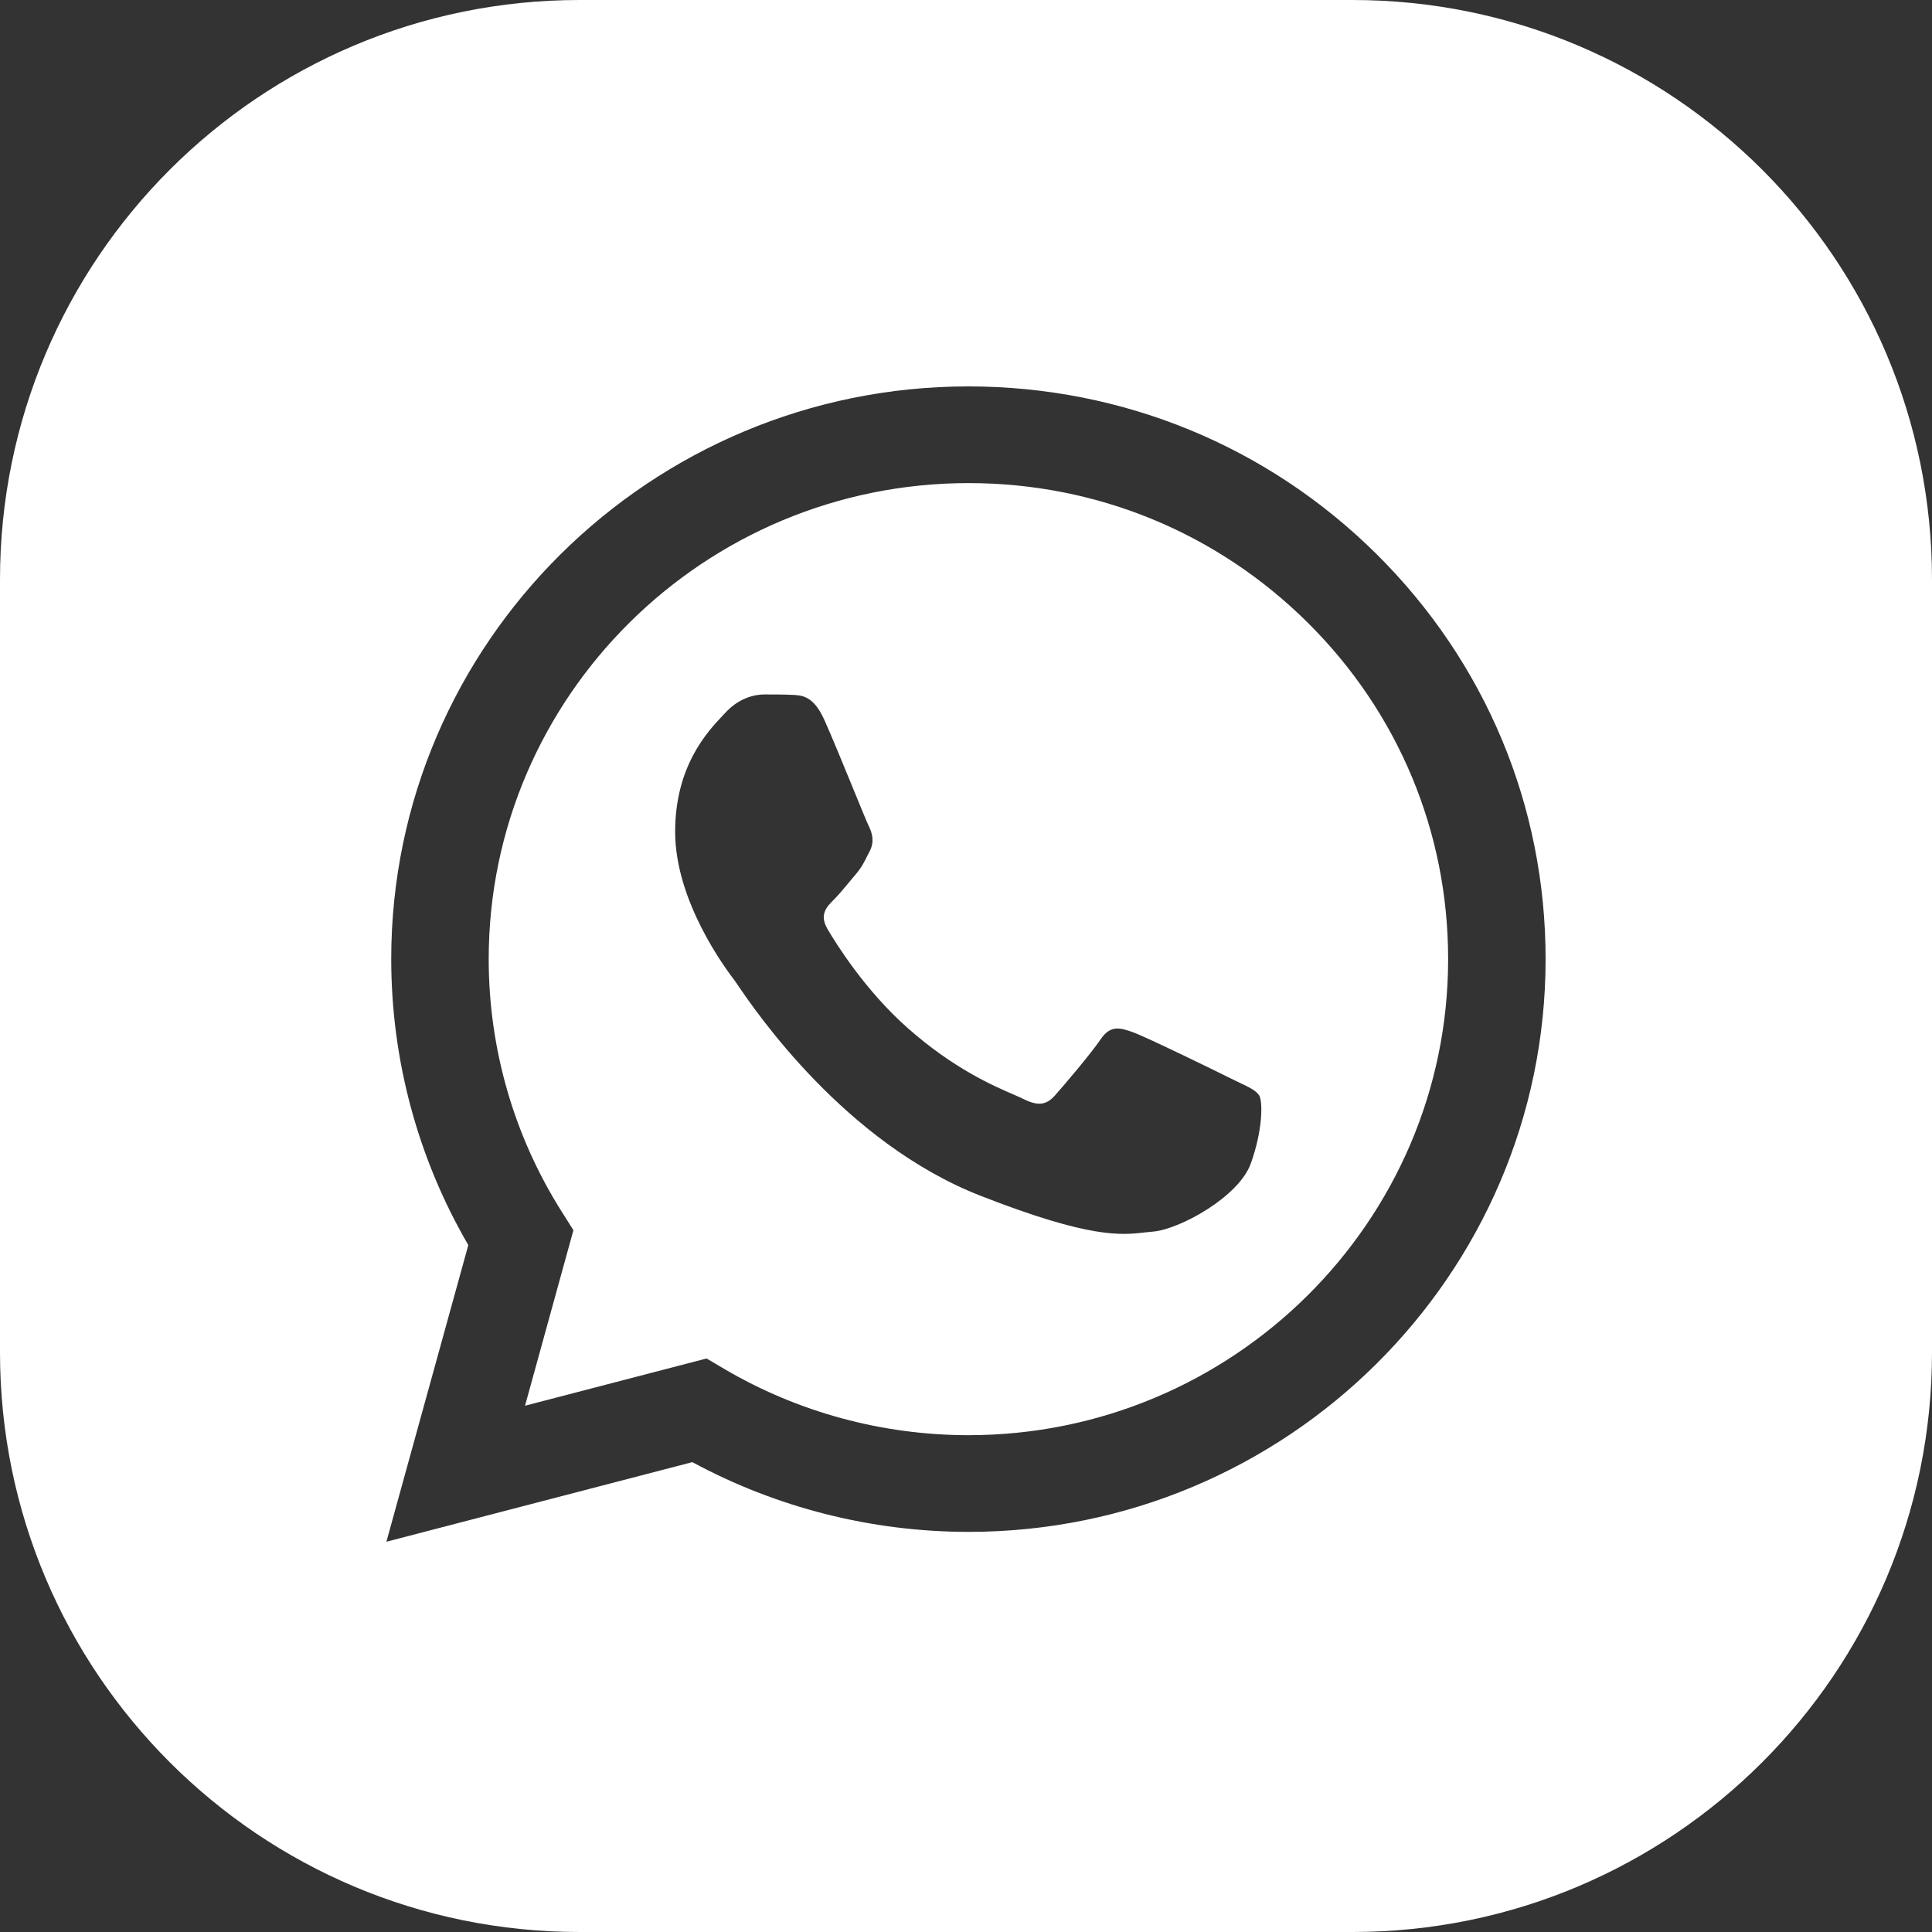 <?xml version="1.0" encoding="UTF-8"?> <svg xmlns="http://www.w3.org/2000/svg" width="20" height="20" viewBox="0 0 20 20" fill="none"><rect x="0" y="0" width="20" height="20" fill="#333333" stroke="none"/> <g clip-path="url(#clip0_81_341)"> <path fill-rule="evenodd" clip-rule="evenodd" d="M14 0H6C2.686 0 0 2.686 0 6V14C0 17.314 2.686 20 6 20H14C17.314 20 20 17.314 20 14V6C20 2.686 17.314 0 14 0ZM4.05 9.926C4.05 10.971 4.325 11.991 4.848 12.889L4 15.96L7.167 15.136C8.04 15.608 9.023 15.857 10.023 15.858H10.025C13.318 15.858 15.999 13.199 16 9.931C16.001 8.347 15.38 6.858 14.252 5.738C13.123 4.618 11.623 4.001 10.025 4C6.732 4 4.051 6.659 4.05 9.926ZM5.936 12.735L5.818 12.548C5.321 11.764 5.059 10.857 5.059 9.927C5.06 7.211 7.288 5.001 10.027 5.001C11.354 5.001 12.6 5.515 13.538 6.446C14.476 7.377 14.992 8.614 14.991 9.931C14.99 12.647 12.762 14.857 10.025 14.857H10.023C9.132 14.856 8.258 14.619 7.496 14.17L7.314 14.063L5.435 14.552L5.936 12.735ZM8.196 7.193C8.302 7.197 8.42 7.202 8.532 7.449C8.608 7.617 8.736 7.93 8.839 8.181C8.915 8.366 8.976 8.517 8.992 8.548C9.029 8.623 9.054 8.709 9.005 8.808C8.997 8.823 8.99 8.837 8.983 8.85C8.946 8.926 8.919 8.981 8.855 9.055C8.83 9.084 8.805 9.115 8.779 9.146C8.727 9.208 8.676 9.27 8.631 9.314C8.557 9.388 8.479 9.468 8.566 9.617C8.653 9.765 8.953 10.25 9.396 10.642C9.873 11.064 10.287 11.242 10.498 11.333C10.539 11.351 10.572 11.365 10.597 11.378C10.746 11.452 10.833 11.439 10.921 11.34C11.008 11.242 11.293 10.908 11.393 10.76C11.493 10.611 11.592 10.636 11.729 10.686C11.866 10.735 12.6 11.093 12.749 11.168C12.778 11.182 12.805 11.195 12.83 11.207C12.935 11.257 13.005 11.291 13.035 11.34C13.073 11.402 13.073 11.699 12.948 12.045C12.824 12.39 12.214 12.724 11.941 12.749C11.914 12.751 11.888 12.754 11.861 12.757C11.608 12.787 11.289 12.824 10.149 12.378C8.747 11.829 7.822 10.47 7.631 10.188C7.615 10.165 7.604 10.15 7.599 10.142L7.597 10.14C7.517 10.034 6.989 9.334 6.989 8.61C6.989 7.928 7.327 7.57 7.483 7.406C7.493 7.395 7.503 7.384 7.512 7.375C7.649 7.227 7.81 7.189 7.91 7.189L7.929 7.189C8.022 7.189 8.115 7.189 8.196 7.193Z" fill="white"></path> </g> <defs> <clipPath id="clip0_81_341"> <rect width="20" height="20" fill="white"></rect> </clipPath> </defs> </svg> 
